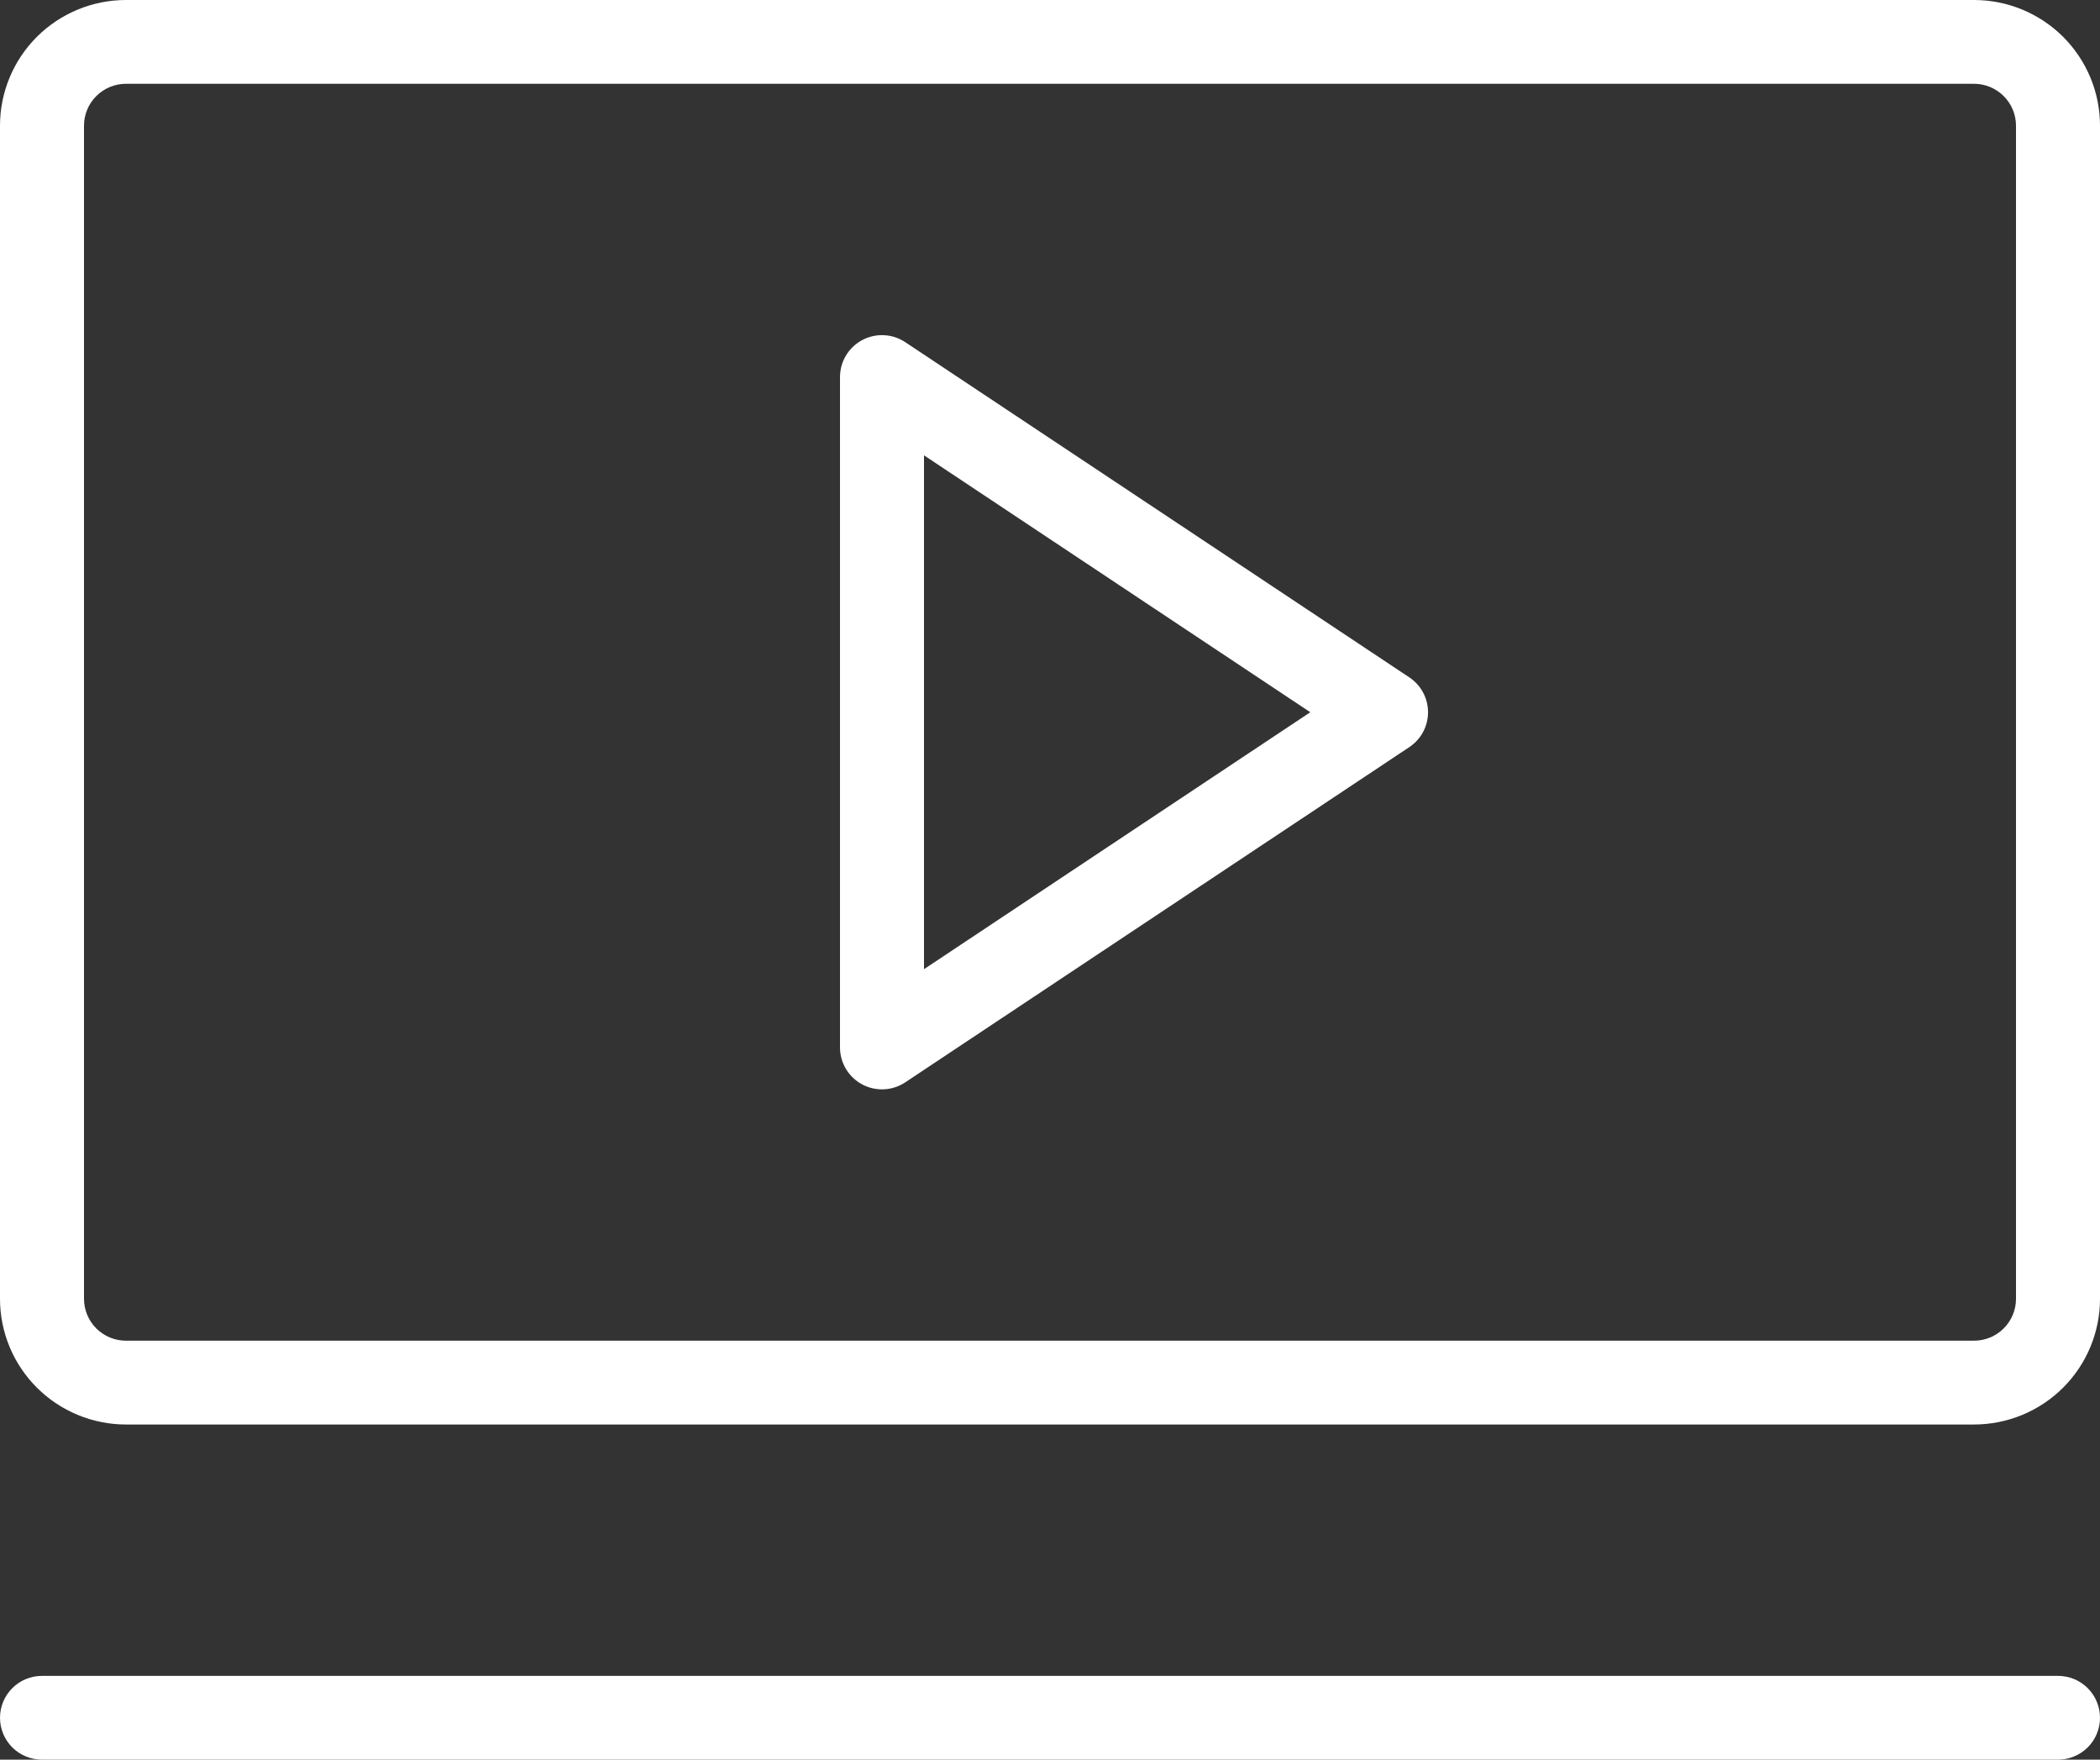 <?xml version="1.0" encoding="UTF-8"?> <svg xmlns="http://www.w3.org/2000/svg" width="74" height="62" viewBox="0 0 74 62" fill="none"><rect x="0" y="0" width="74" height="62" fill="#333333" stroke="none"/><path d="M49.661 23.866L31.901 12.057C31.678 11.908 31.419 11.823 31.152 11.81C30.884 11.797 30.618 11.857 30.381 11.983C30.145 12.11 29.948 12.297 29.81 12.527C29.672 12.756 29.6 13.018 29.6 13.286V36.905C29.6 37.172 29.672 37.434 29.81 37.664C29.947 37.893 30.145 38.081 30.381 38.208C30.617 38.334 30.884 38.394 31.151 38.381C31.419 38.368 31.678 38.282 31.901 38.134L49.661 26.324C49.864 26.189 50.031 26.007 50.146 25.792C50.261 25.578 50.321 25.338 50.321 25.095C50.321 24.852 50.261 24.613 50.146 24.398C50.031 24.184 49.864 24.001 49.661 23.866ZM32.56 34.148V16.043L46.172 25.095L32.56 34.148ZM69.56 0H4.44C3.262 0 2.133 0.467 1.3 1.297C0.468 2.128 0 3.254 0 4.429V45.762C0 46.936 0.468 48.063 1.3 48.893C2.133 49.724 3.262 50.191 4.44 50.191H69.56C70.738 50.191 71.867 49.724 72.7 48.893C73.532 48.063 74 46.936 74 45.762V4.429C74 3.254 73.532 2.128 72.7 1.297C71.867 0.467 70.738 0 69.56 0ZM71.04 45.762C71.04 46.153 70.884 46.529 70.606 46.806C70.329 47.083 69.953 47.238 69.56 47.238H4.44C4.047 47.238 3.671 47.083 3.393 46.806C3.116 46.529 2.96 46.153 2.96 45.762V4.429C2.96 4.037 3.116 3.662 3.393 3.385C3.671 3.108 4.047 2.952 4.44 2.952H69.56C69.953 2.952 70.329 3.108 70.606 3.385C70.884 3.662 71.04 4.037 71.04 4.429V45.762ZM74 60.524C74 60.915 73.844 61.291 73.567 61.568C73.289 61.844 72.912 62 72.52 62H1.48C1.087 62 0.711 61.844 0.433 61.568C0.156 61.291 0 60.915 0 60.524C0 60.132 0.156 59.757 0.433 59.48C0.711 59.203 1.087 59.048 1.48 59.048H72.52C72.912 59.048 73.289 59.203 73.567 59.48C73.844 59.757 74 60.132 74 60.524Z" fill="white"></path></svg> 